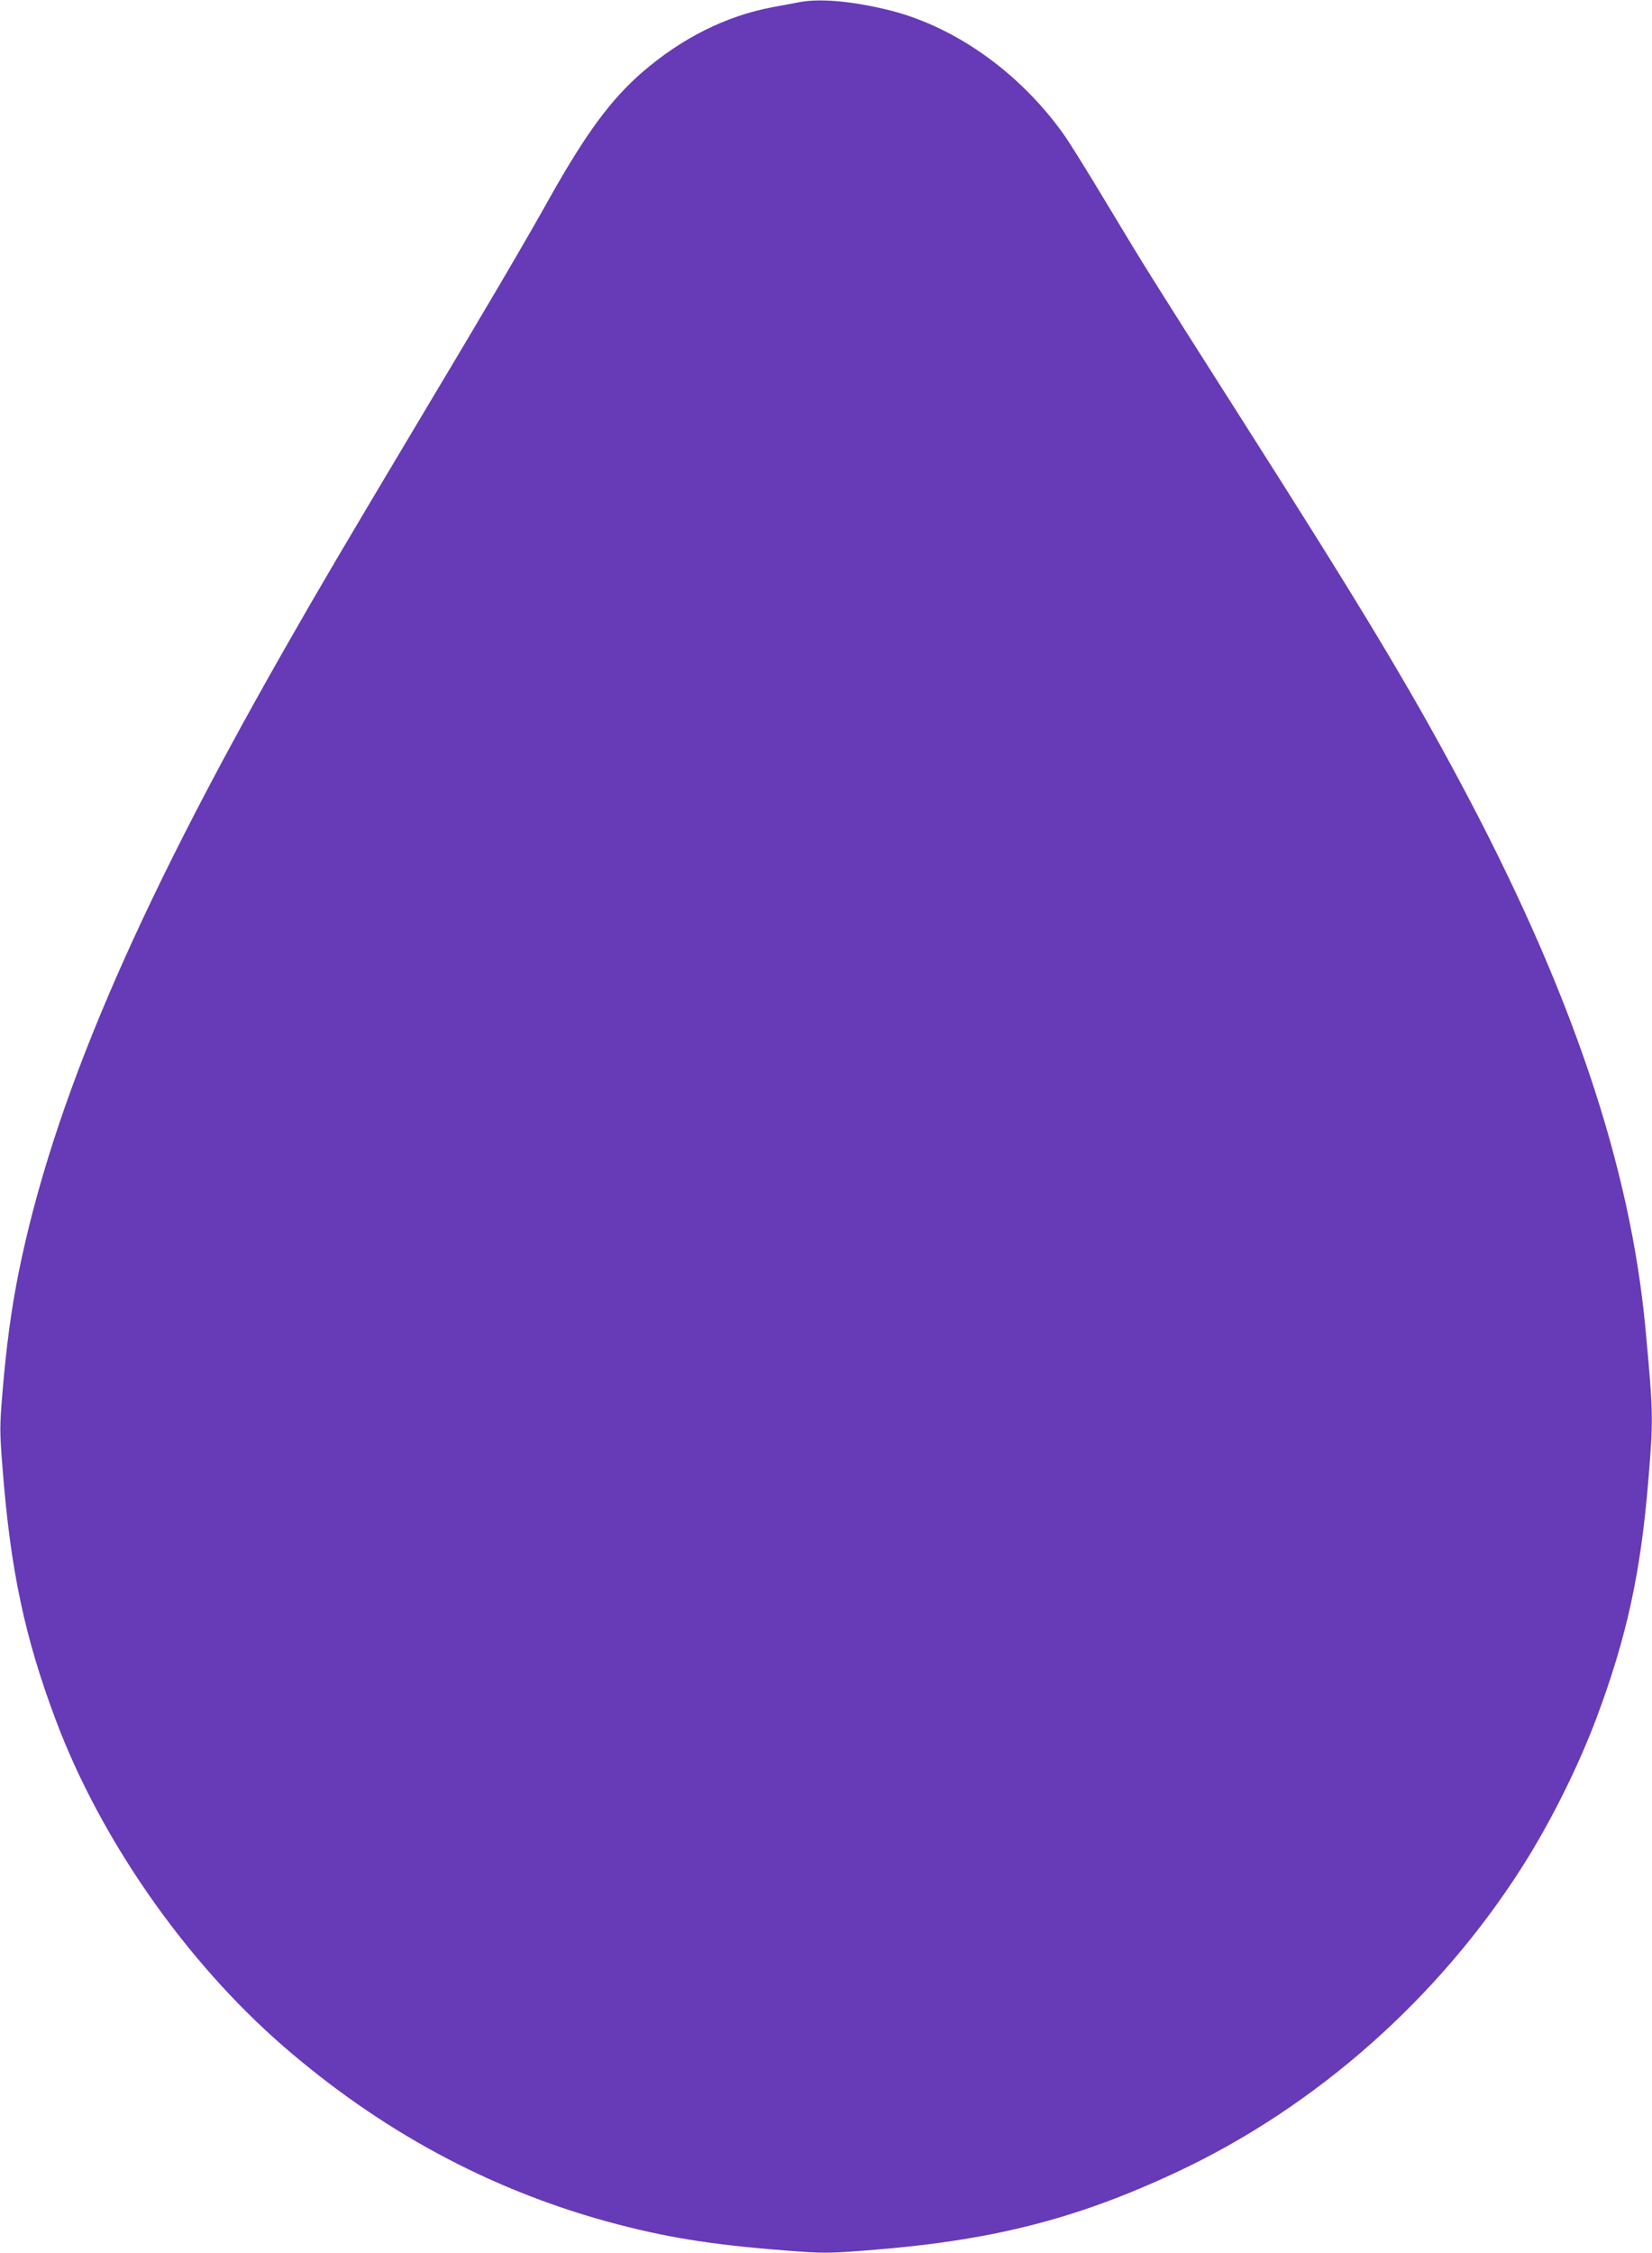 <?xml version="1.0" standalone="no"?>
<!DOCTYPE svg PUBLIC "-//W3C//DTD SVG 20010904//EN"
 "http://www.w3.org/TR/2001/REC-SVG-20010904/DTD/svg10.dtd">
<svg version="1.0" xmlns="http://www.w3.org/2000/svg"
 width="939pt" height="1280pt" viewBox="0 0 939 1280"
 preserveAspectRatio="xMidYMid meet">
<g transform="translate(0,1280) scale(0.1,-0.1)"
fill="#673ab7" stroke="none">
<path d="M4545 12788 c-27 -5 -97 -19 -155 -29 -264 -50 -514 -175 -740 -370
-179 -156 -319 -346 -526 -714 -143 -256 -341 -593 -761 -1295 -400 -670 -549
-922 -750 -1275 -851 -1492 -1315 -2581 -1508 -3540 -41 -207 -68 -403 -91
-676 -16 -196 -16 -219 0 -425 45 -583 126 -966 304 -1439 255 -678 738 -1370
1294 -1852 549 -476 1160 -807 1833 -993 328 -90 591 -133 1018 -166 218 -17
238 -17 460 0 708 54 1188 175 1765 445 795 372 1497 994 1974 1750 157 249
311 559 414 834 171 458 251 824 294 1357 28 338 27 372 -16 840 -86 941 -427
1945 -1059 3125 -299 558 -560 990 -1267 2100 -490 770 -509 799 -741 1185
-104 173 -213 349 -244 391 -256 357 -631 619 -1013 707 -200 47 -373 61 -485
40z"/>
</g>
</svg>

